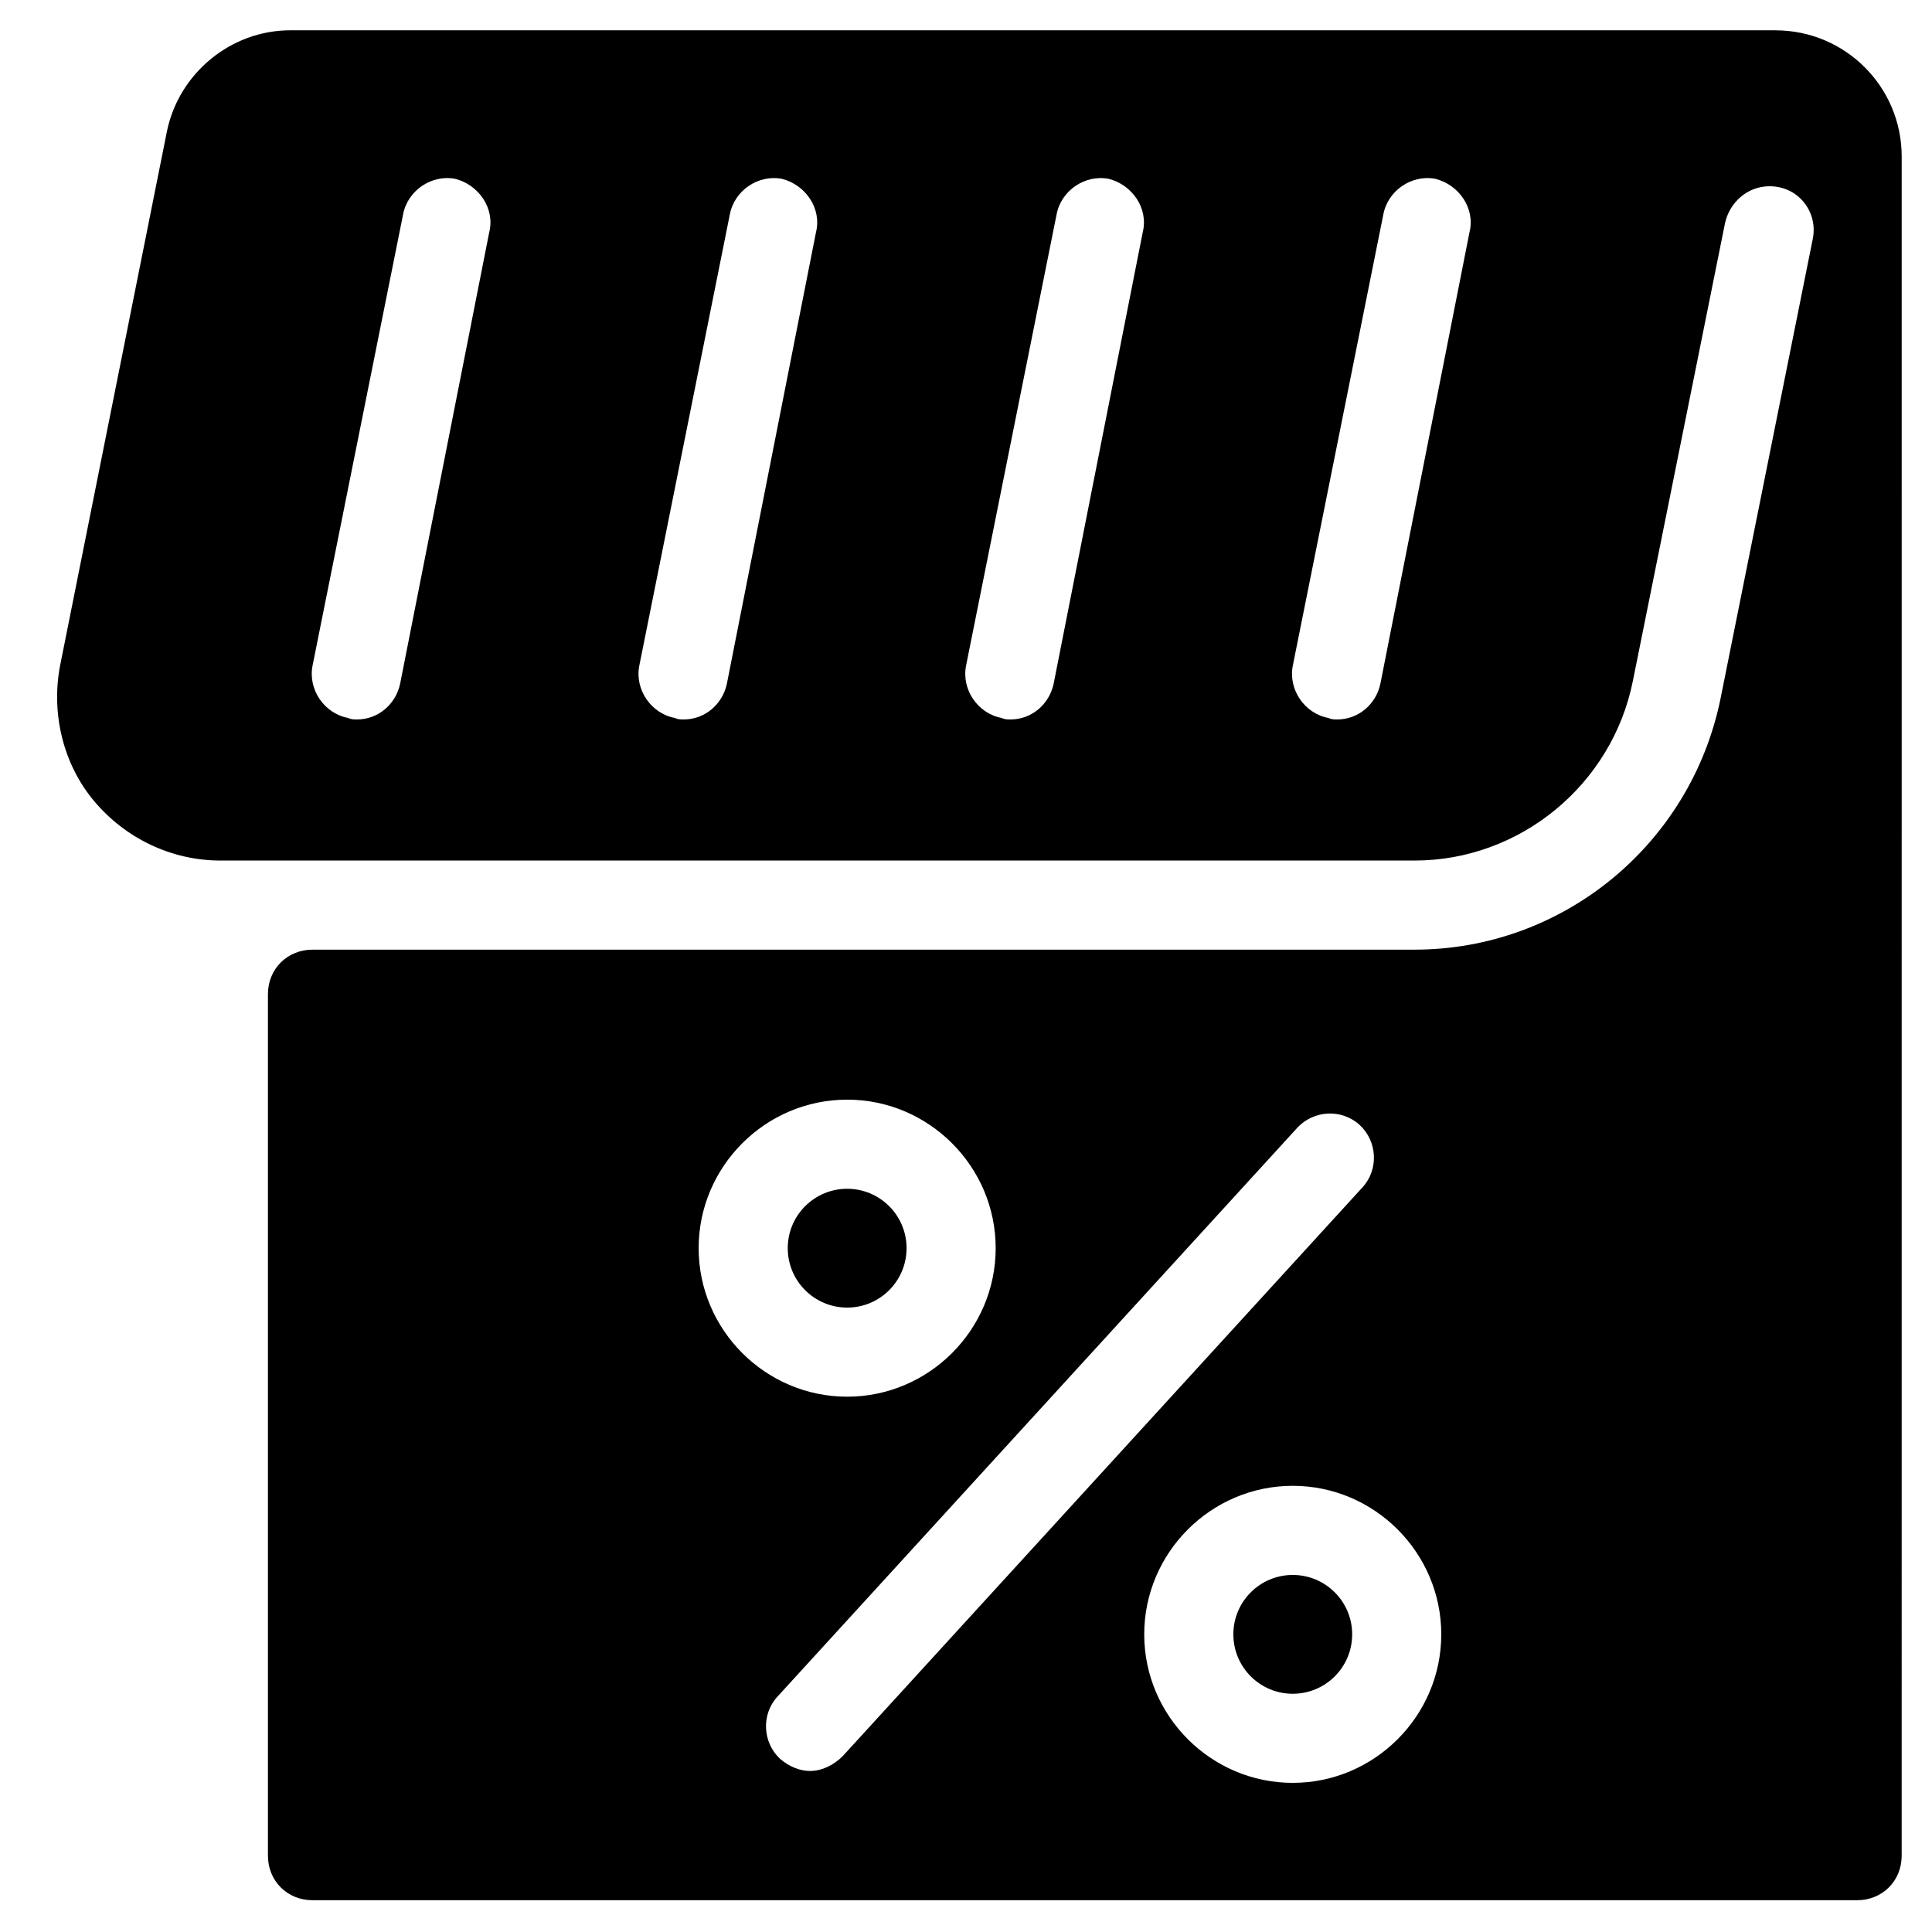 <?xml version="1.0" encoding="UTF-8"?>
<!-- Uploaded to: SVG Repo, www.svgrepo.com, Generator: SVG Repo Mixer Tools -->
<svg fill="#000000" width="800px" height="800px" version="1.1" viewBox="144 144 512 512" xmlns="http://www.w3.org/2000/svg">
 <g>
  <path d="m384.25 474.78c0 8.695-7.047 15.746-15.742 15.746-8.695 0-15.746-7.051-15.746-15.746s7.051-15.742 15.746-15.742c8.695 0 15.742 7.047 15.742 15.742"/>
  <path d="m502.34 577.12c0 8.695-7.051 15.746-15.746 15.746-8.695 0-15.742-7.051-15.742-15.746 0-8.691 7.047-15.742 15.742-15.742 8.695 0 15.746 7.051 15.746 15.742"/>
  <path d="m614.51 152.03h-393.6c-15.742 0-29.52 11.414-32.668 26.766l-28.34 141.7c-2.363 12.594 0.789 25.977 9.055 35.816s20.469 15.742 33.457 15.742h316.46c27.945 0 52.348-20.074 57.859-47.625l24.402-121.23c1.18-5.512 5.902-9.84 11.809-9.84 7.871 0 12.988 7.086 11.414 14.168l-24.402 121.62c-7.871 38.574-41.723 66.52-81.082 66.52l-292.06 0.004c-6.691 0-11.809 5.117-11.809 11.809v228.29c0 6.691 5.117 11.809 11.809 11.809h409.34c6.691 0 11.809-5.117 11.809-11.809l0.004-450.28c0-18.496-14.957-33.453-33.457-33.453zm-340.86 53.527-23.617 119.66c-1.18 5.512-5.902 9.445-11.414 9.445-0.789 0-1.574 0-2.363-0.395-6.297-1.18-10.629-7.477-9.445-13.777l24.008-119.66c1.18-6.297 7.477-10.629 13.777-9.445 6.301 1.578 10.629 7.875 9.055 14.172zm86.594 0-23.617 119.66c-1.18 5.512-5.902 9.445-11.414 9.445-0.789 0-1.574 0-2.363-0.395-6.297-1.18-10.629-7.477-9.445-13.777l24.008-119.66c1.18-6.297 7.477-10.629 13.777-9.445 6.297 1.578 10.629 7.875 9.055 14.172zm86.59 0-23.613 119.66c-1.18 5.512-5.902 9.445-11.414 9.445-0.789 0-1.574 0-2.363-0.395-6.297-1.18-10.629-7.477-9.445-13.777l24.008-119.66c1.18-6.297 7.477-10.629 13.777-9.445 6.297 1.578 10.625 7.875 9.051 14.172zm86.594 0-23.617 119.66c-1.18 5.512-5.902 9.445-11.414 9.445-0.789 0-1.574 0-2.363-0.395-6.297-1.18-10.629-7.477-9.445-13.777l24.008-119.66c1.18-6.297 7.477-10.629 13.777-9.445 6.301 1.578 10.629 7.875 9.055 14.172zm-204.28 269.22c0-21.648 17.711-39.359 39.359-39.359 21.648 0 39.359 17.711 39.359 39.359s-17.711 39.359-39.359 39.359c-21.645 0.004-39.359-17.711-39.359-39.359zm29.523 138.55c-2.754 0-5.512-1.18-7.871-3.148-4.723-4.328-5.117-11.809-0.789-16.531l137.76-150.75c4.328-4.723 11.809-5.117 16.531-0.789 4.723 4.328 5.117 11.809 0.789 16.531l-137.76 150.75c-2.363 2.363-5.512 3.938-8.66 3.938zm127.92 3.148c-21.648 0-39.359-17.711-39.359-39.359 0-21.648 17.711-39.359 39.359-39.359 21.648 0 39.359 17.711 39.359 39.359 0 21.645-17.711 39.359-39.359 39.359z"/>
 </g>
</svg>
